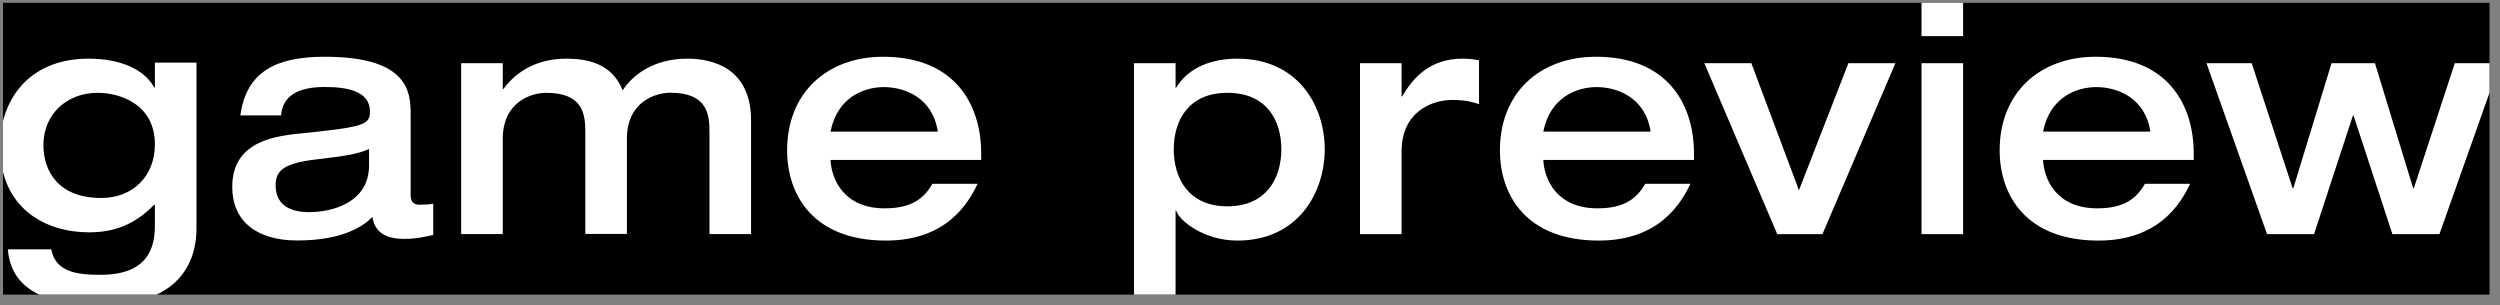 <?xml version="1.0" encoding="UTF-8"?><svg id="uuid-182a2141-3f73-486c-802d-fa18651f17a1" xmlns="http://www.w3.org/2000/svg" xmlns:xlink="http://www.w3.org/1999/xlink" viewBox="0 0 248.88 30.37"><rect x="0" y="0" width="248.88" height="30.37" fill="#808080" stroke="none"/><defs><clipPath id="uuid-03694e38-89fa-49c1-9fdc-ee0c07e81d86"><rect x=".3" y=".28" width="247.54" height="29.05" fill="none"/></clipPath></defs><g id="uuid-b2395da2-1d8f-4b41-8d42-d1f313ab7038"><rect x=".3" y=".28" width="247.54" height="29.05"/><g clip-path="url(#uuid-03694e38-89fa-49c1-9fdc-ee0c07e81d86)"><path d="M19.56,6.23v16.5c0,4.05-2.43,7.64-9.45,7.64-4.92,0-8.97-1.16-9.33-5.55h4.32c.42,2.18,2.37,2.54,4.89,2.54,4.74,0,5.43-2.7,5.43-4.91v-2.05h-.09c-1.98,2.02-4.05,2.73-6.48,2.73-4.2,0-8.85-2.28-8.85-8.6C0,10.15,2.7,5.84,8.82,5.84c3.21,0,5.58,1.09,6.54,2.89h.06v-2.5h4.14ZM10.08,19.71c3.15,0,5.34-2.18,5.34-5.33,0-4.08-3.57-5.14-5.7-5.14-3.09,0-5.4,2.15-5.4,5.2,0,2.5,1.41,5.27,5.76,5.27Z" fill="#fff"/><path d="M40.88,19.42c0,.93.63.96.9.96.39,0,1.02-.03,1.35-.1v3.11c-.81.16-1.53.39-2.94.39-2.7,0-3-1.54-3.12-2.18-.81.83-2.82,2.34-7.47,2.34-4.14,0-6.48-1.99-6.48-5.33,0-4.69,4.5-5.1,7.14-5.36,5.94-.61,6.57-.83,6.57-2.15,0-1.96-2.1-2.44-4.5-2.44-2.73,0-4.2.93-4.35,2.83h-4.05c.6-4.46,3.69-5.84,8.4-5.84,8.31,0,8.55,3.5,8.55,5.71v8.06ZM36.74,14.83c-1.2.55-2.49.71-5.43,1.06-3.12.39-3.87,1.12-3.87,2.57,0,2.25,1.92,2.66,3.33,2.66,2.22,0,5.97-.9,5.97-4.66v-1.64Z" fill="#fff"/><path d="M58.27,13.16c0-1.77-.21-3.92-3.9-3.92-1.44,0-4.32.87-4.32,4.59v9.47h-4.14V6.29h4.14v2.57h.06c1.35-1.83,3.45-3.02,6.27-3.02,1.86,0,4.5.35,5.61,3.15,1.02-1.57,3.12-3.15,6.45-3.15,2.55,0,6.33.96,6.33,6.16v11.3h-4.14v-10.15c0-1.77-.21-3.92-3.9-3.92-1.44,0-4.32.87-4.32,4.59v9.47h-4.14v-10.15Z" fill="#fff"/><path d="M82.68,15.92c.09,1.89,1.29,4.82,5.4,4.82,2.73,0,3.93-1.03,4.74-2.44h4.5c-.9,1.89-3.06,5.65-9.12,5.65-7.17,0-9.84-4.46-9.84-8.99,0-5.68,3.93-9.31,9.57-9.31,7.05,0,9.75,4.66,9.75,9.63v.64h-15ZM93.36,13.1c-.51-3.4-3.33-4.43-5.37-4.43-1.92,0-4.62.96-5.31,4.43h10.68Z" fill="#fff"/><path d="M112.89,6.29h4.14v2.44h.06c1.23-2.05,3.6-2.89,6.09-2.89,6.06,0,8.7,4.72,8.7,9.02s-2.64,9.09-8.7,9.09c-3.3,0-5.79-1.96-6.09-2.99h-.06v8.83h-4.14V6.29ZM116.85,14.86c0,2.89,1.47,5.68,5.34,5.68s5.37-2.79,5.37-5.68-1.47-5.62-5.37-5.62-5.34,2.79-5.34,5.62Z" fill="#fff"/><path d="M135.39,6.29h4.14v3.31h.06c1.11-1.93,2.82-3.76,6-3.76.63,0,1.11.06,1.65.16v4.37c-1.14-.39-1.92-.42-2.64-.42-2.1,0-5.07,1.19-5.07,5.14v8.22h-4.14V6.29Z" fill="#fff"/><path d="M153.64,15.92c.09,1.89,1.29,4.82,5.4,4.82,2.73,0,3.93-1.03,4.74-2.44h4.5c-.9,1.89-3.06,5.65-9.12,5.65-7.17,0-9.84-4.46-9.84-8.99,0-5.68,3.93-9.31,9.57-9.31,7.05,0,9.75,4.66,9.75,9.63v.64h-15ZM164.32,13.1c-.51-3.4-3.33-4.43-5.37-4.43-1.92,0-4.62.96-5.31,4.43h10.68Z" fill="#fff"/><path d="M169.67,6.29h4.68l4.74,12.65,4.92-12.65h4.68l-7.26,17.02h-4.5l-7.26-17.02Z" fill="#fff"/><path d="M191.29,0h4.14v3.6h-4.14V0ZM191.29,6.29h4.14v17.02h-4.14V6.29Z" fill="#fff"/><path d="M203.39,15.92c.09,1.89,1.29,4.82,5.4,4.82,2.73,0,3.93-1.03,4.74-2.44h4.5c-.9,1.89-3.06,5.65-9.12,5.65-7.17,0-9.84-4.46-9.84-8.99,0-5.68,3.93-9.31,9.57-9.31,7.05,0,9.75,4.66,9.75,9.63v.64h-15ZM214.07,13.1c-.51-3.4-3.33-4.43-5.37-4.43-1.92,0-4.62.96-5.31,4.43h10.68Z" fill="#fff"/><path d="M219.66,6.29h4.5l4.08,12.46h.06l3.81-12.46h4.32l3.81,12.46h.06l4.08-12.46h4.5l-6.03,17.02h-4.68l-3.87-11.81h-.06l-3.87,11.81h-4.68l-6.03-17.02Z" fill="#fff"/></g></g></svg>